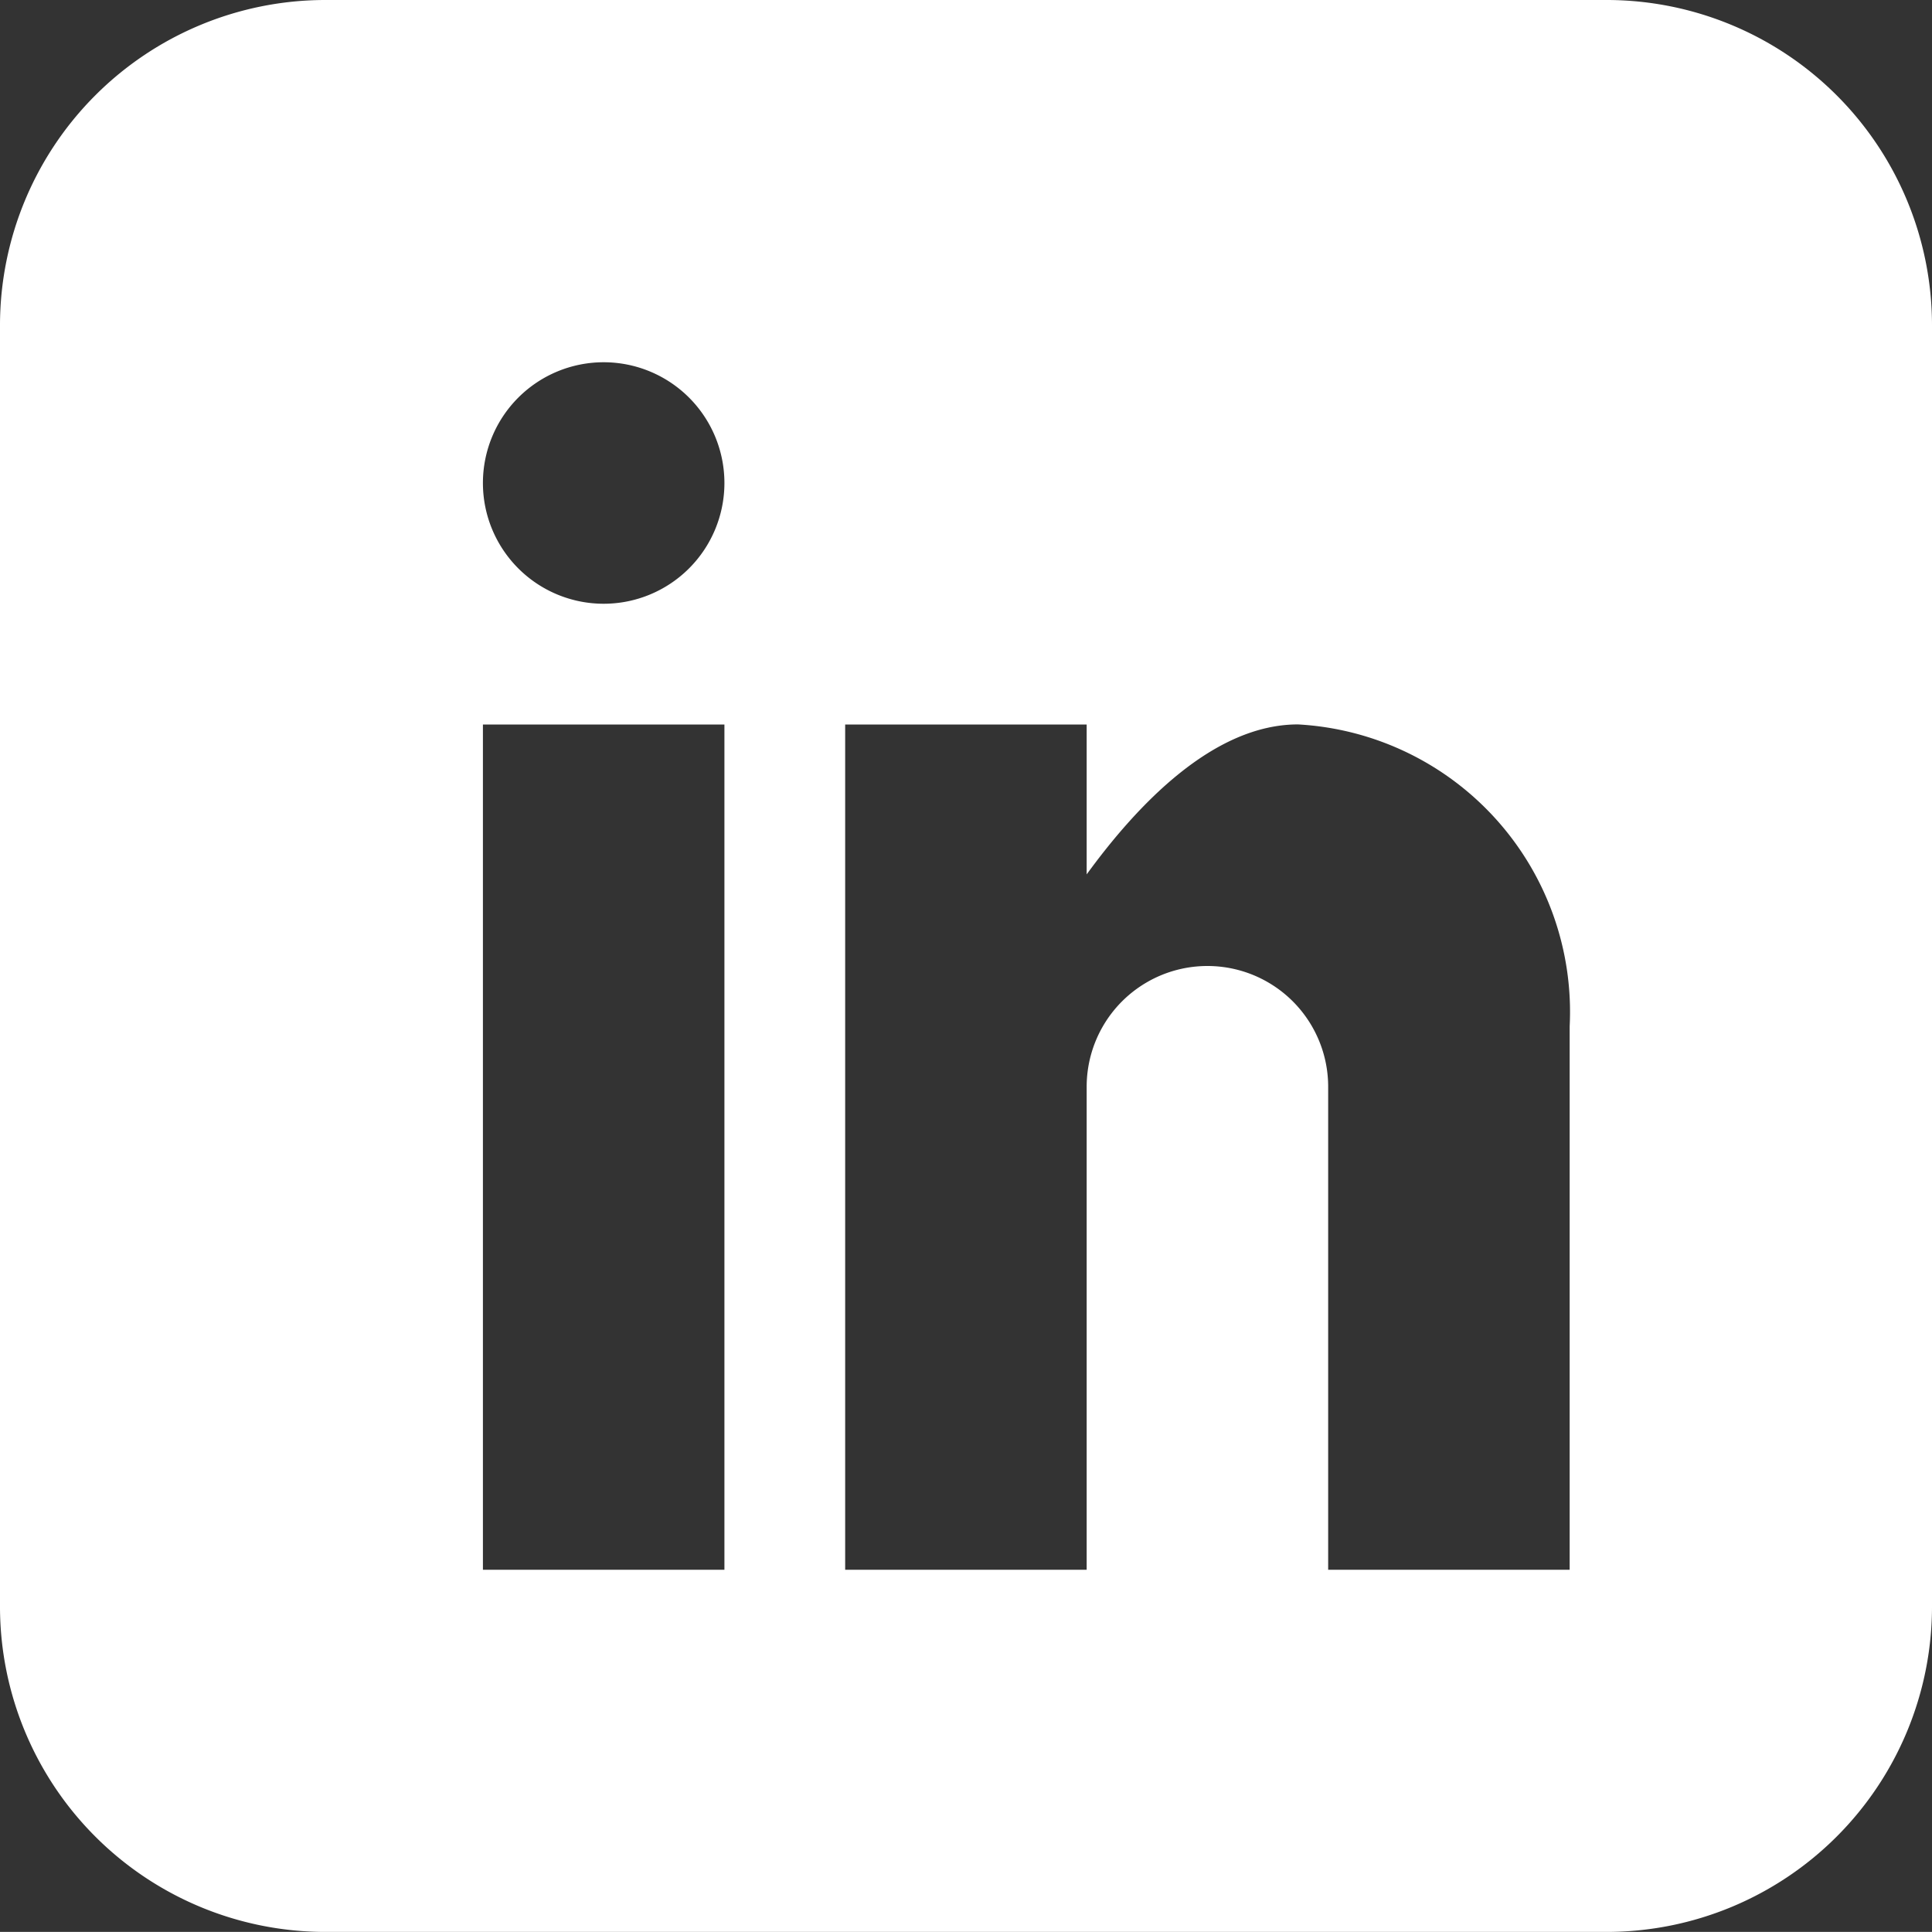 <svg id="Icon_metro-linkedin" data-name="Icon metro-linkedin" xmlns="http://www.w3.org/2000/svg" width="24" height="23.999" viewBox="0 0 24 23.999">
  <rect x="0" y="0" width="24" height="23.999" fill="#333333" stroke="none"/>
  <path id="Icon_metro-linkedin-2" data-name="Icon metro-linkedin" d="M22.539,1.928H6.6A4.043,4.043,0,0,0,2.571,5.959V21.9A4.043,4.043,0,0,0,6.6,25.927H22.539A4.043,4.043,0,0,0,26.571,21.9V5.959a4.043,4.043,0,0,0-4.031-4.031Zm-10.969,19.5h-3v-10.5h3v10.5Zm-1.5-12a1.5,1.5,0,1,1,1.5-1.5A1.5,1.5,0,0,1,10.071,9.428Zm12,12h-3v-6a1.5,1.5,0,0,0-3,0v6h-3v-10.5h3V12.79c.619-.85,1.565-1.863,2.625-1.863a3.577,3.577,0,0,1,3.375,3.75v6.75Z" transform="translate(-2.571 -1.928)" fill="#fff"/>
</svg>
